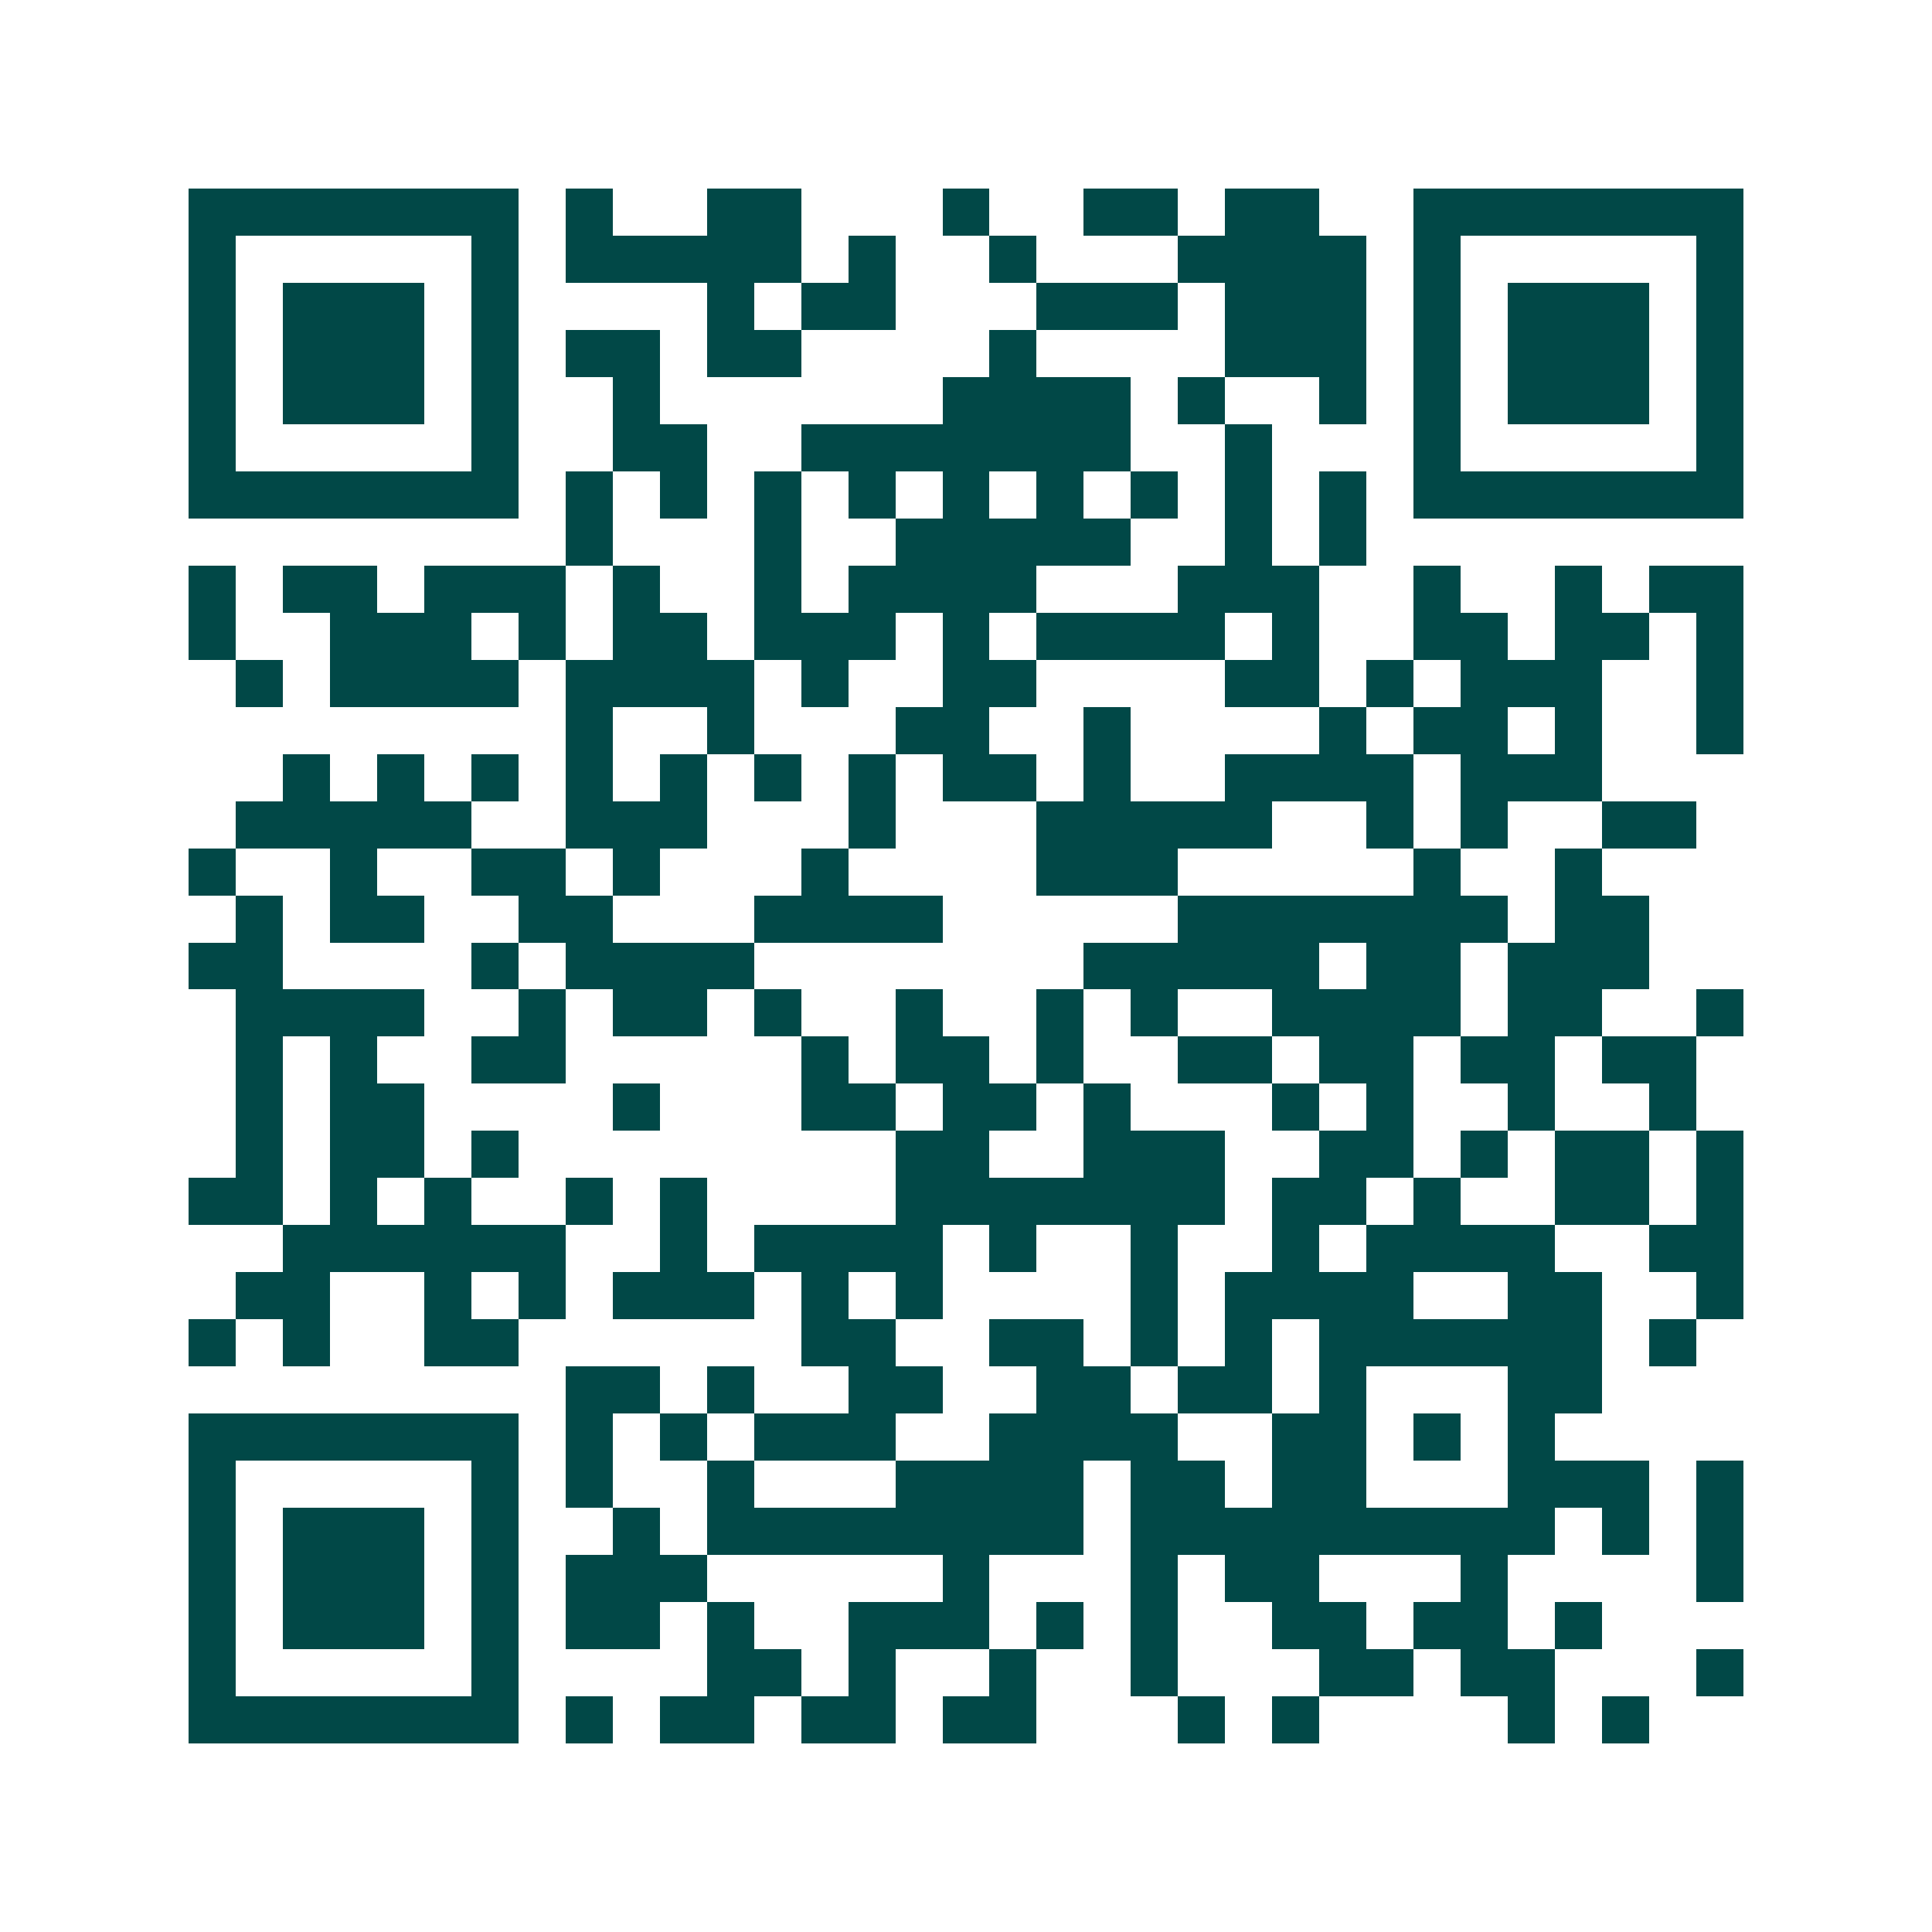 <svg xmlns="http://www.w3.org/2000/svg" width="200" height="200" viewBox="0 0 41 41" shape-rendering="crispEdges"><path fill="#ffffff" d="M0 0h41v41H0z"/><path stroke="#014847" d="M4 4.5h7m1 0h1m2 0h2m3 0h1m2 0h2m1 0h2m2 0h7M4 5.5h1m5 0h1m1 0h5m1 0h1m2 0h1m3 0h4m1 0h1m5 0h1M4 6.5h1m1 0h3m1 0h1m4 0h1m1 0h2m3 0h3m1 0h3m1 0h1m1 0h3m1 0h1M4 7.5h1m1 0h3m1 0h1m1 0h2m1 0h2m4 0h1m4 0h3m1 0h1m1 0h3m1 0h1M4 8.5h1m1 0h3m1 0h1m2 0h1m6 0h4m1 0h1m2 0h1m1 0h1m1 0h3m1 0h1M4 9.5h1m5 0h1m2 0h2m2 0h7m2 0h1m3 0h1m5 0h1M4 10.5h7m1 0h1m1 0h1m1 0h1m1 0h1m1 0h1m1 0h1m1 0h1m1 0h1m1 0h1m1 0h7M12 11.5h1m3 0h1m2 0h5m2 0h1m1 0h1M4 12.5h1m1 0h2m1 0h3m1 0h1m2 0h1m1 0h4m3 0h3m2 0h1m2 0h1m1 0h2M4 13.5h1m2 0h3m1 0h1m1 0h2m1 0h3m1 0h1m1 0h4m1 0h1m2 0h2m1 0h2m1 0h1M5 14.5h1m1 0h4m1 0h4m1 0h1m2 0h2m4 0h2m1 0h1m1 0h3m2 0h1M12 15.5h1m2 0h1m3 0h2m2 0h1m4 0h1m1 0h2m1 0h1m2 0h1M6 16.5h1m1 0h1m1 0h1m1 0h1m1 0h1m1 0h1m1 0h1m1 0h2m1 0h1m2 0h4m1 0h3M5 17.5h5m2 0h3m3 0h1m3 0h5m2 0h1m1 0h1m2 0h2M4 18.5h1m2 0h1m2 0h2m1 0h1m3 0h1m4 0h3m5 0h1m2 0h1M5 19.5h1m1 0h2m2 0h2m3 0h4m5 0h7m1 0h2M4 20.5h2m4 0h1m1 0h4m7 0h5m1 0h2m1 0h3M5 21.5h4m2 0h1m1 0h2m1 0h1m2 0h1m2 0h1m1 0h1m2 0h4m1 0h2m2 0h1M5 22.5h1m1 0h1m2 0h2m5 0h1m1 0h2m1 0h1m2 0h2m1 0h2m1 0h2m1 0h2M5 23.5h1m1 0h2m4 0h1m3 0h2m1 0h2m1 0h1m3 0h1m1 0h1m2 0h1m2 0h1M5 24.5h1m1 0h2m1 0h1m8 0h2m2 0h3m2 0h2m1 0h1m1 0h2m1 0h1M4 25.5h2m1 0h1m1 0h1m2 0h1m1 0h1m4 0h7m1 0h2m1 0h1m2 0h2m1 0h1M6 26.5h6m2 0h1m1 0h4m1 0h1m2 0h1m2 0h1m1 0h4m2 0h2M5 27.5h2m2 0h1m1 0h1m1 0h3m1 0h1m1 0h1m4 0h1m1 0h4m2 0h2m2 0h1M4 28.5h1m1 0h1m2 0h2m6 0h2m2 0h2m1 0h1m1 0h1m1 0h6m1 0h1M12 29.5h2m1 0h1m2 0h2m2 0h2m1 0h2m1 0h1m3 0h2M4 30.5h7m1 0h1m1 0h1m1 0h3m2 0h4m2 0h2m1 0h1m1 0h1M4 31.5h1m5 0h1m1 0h1m2 0h1m3 0h4m1 0h2m1 0h2m3 0h3m1 0h1M4 32.5h1m1 0h3m1 0h1m2 0h1m1 0h8m1 0h9m1 0h1m1 0h1M4 33.5h1m1 0h3m1 0h1m1 0h3m5 0h1m3 0h1m1 0h2m3 0h1m4 0h1M4 34.5h1m1 0h3m1 0h1m1 0h2m1 0h1m2 0h3m1 0h1m1 0h1m2 0h2m1 0h2m1 0h1M4 35.5h1m5 0h1m4 0h2m1 0h1m2 0h1m2 0h1m3 0h2m1 0h2m3 0h1M4 36.5h7m1 0h1m1 0h2m1 0h2m1 0h2m3 0h1m1 0h1m4 0h1m1 0h1"/></svg>
